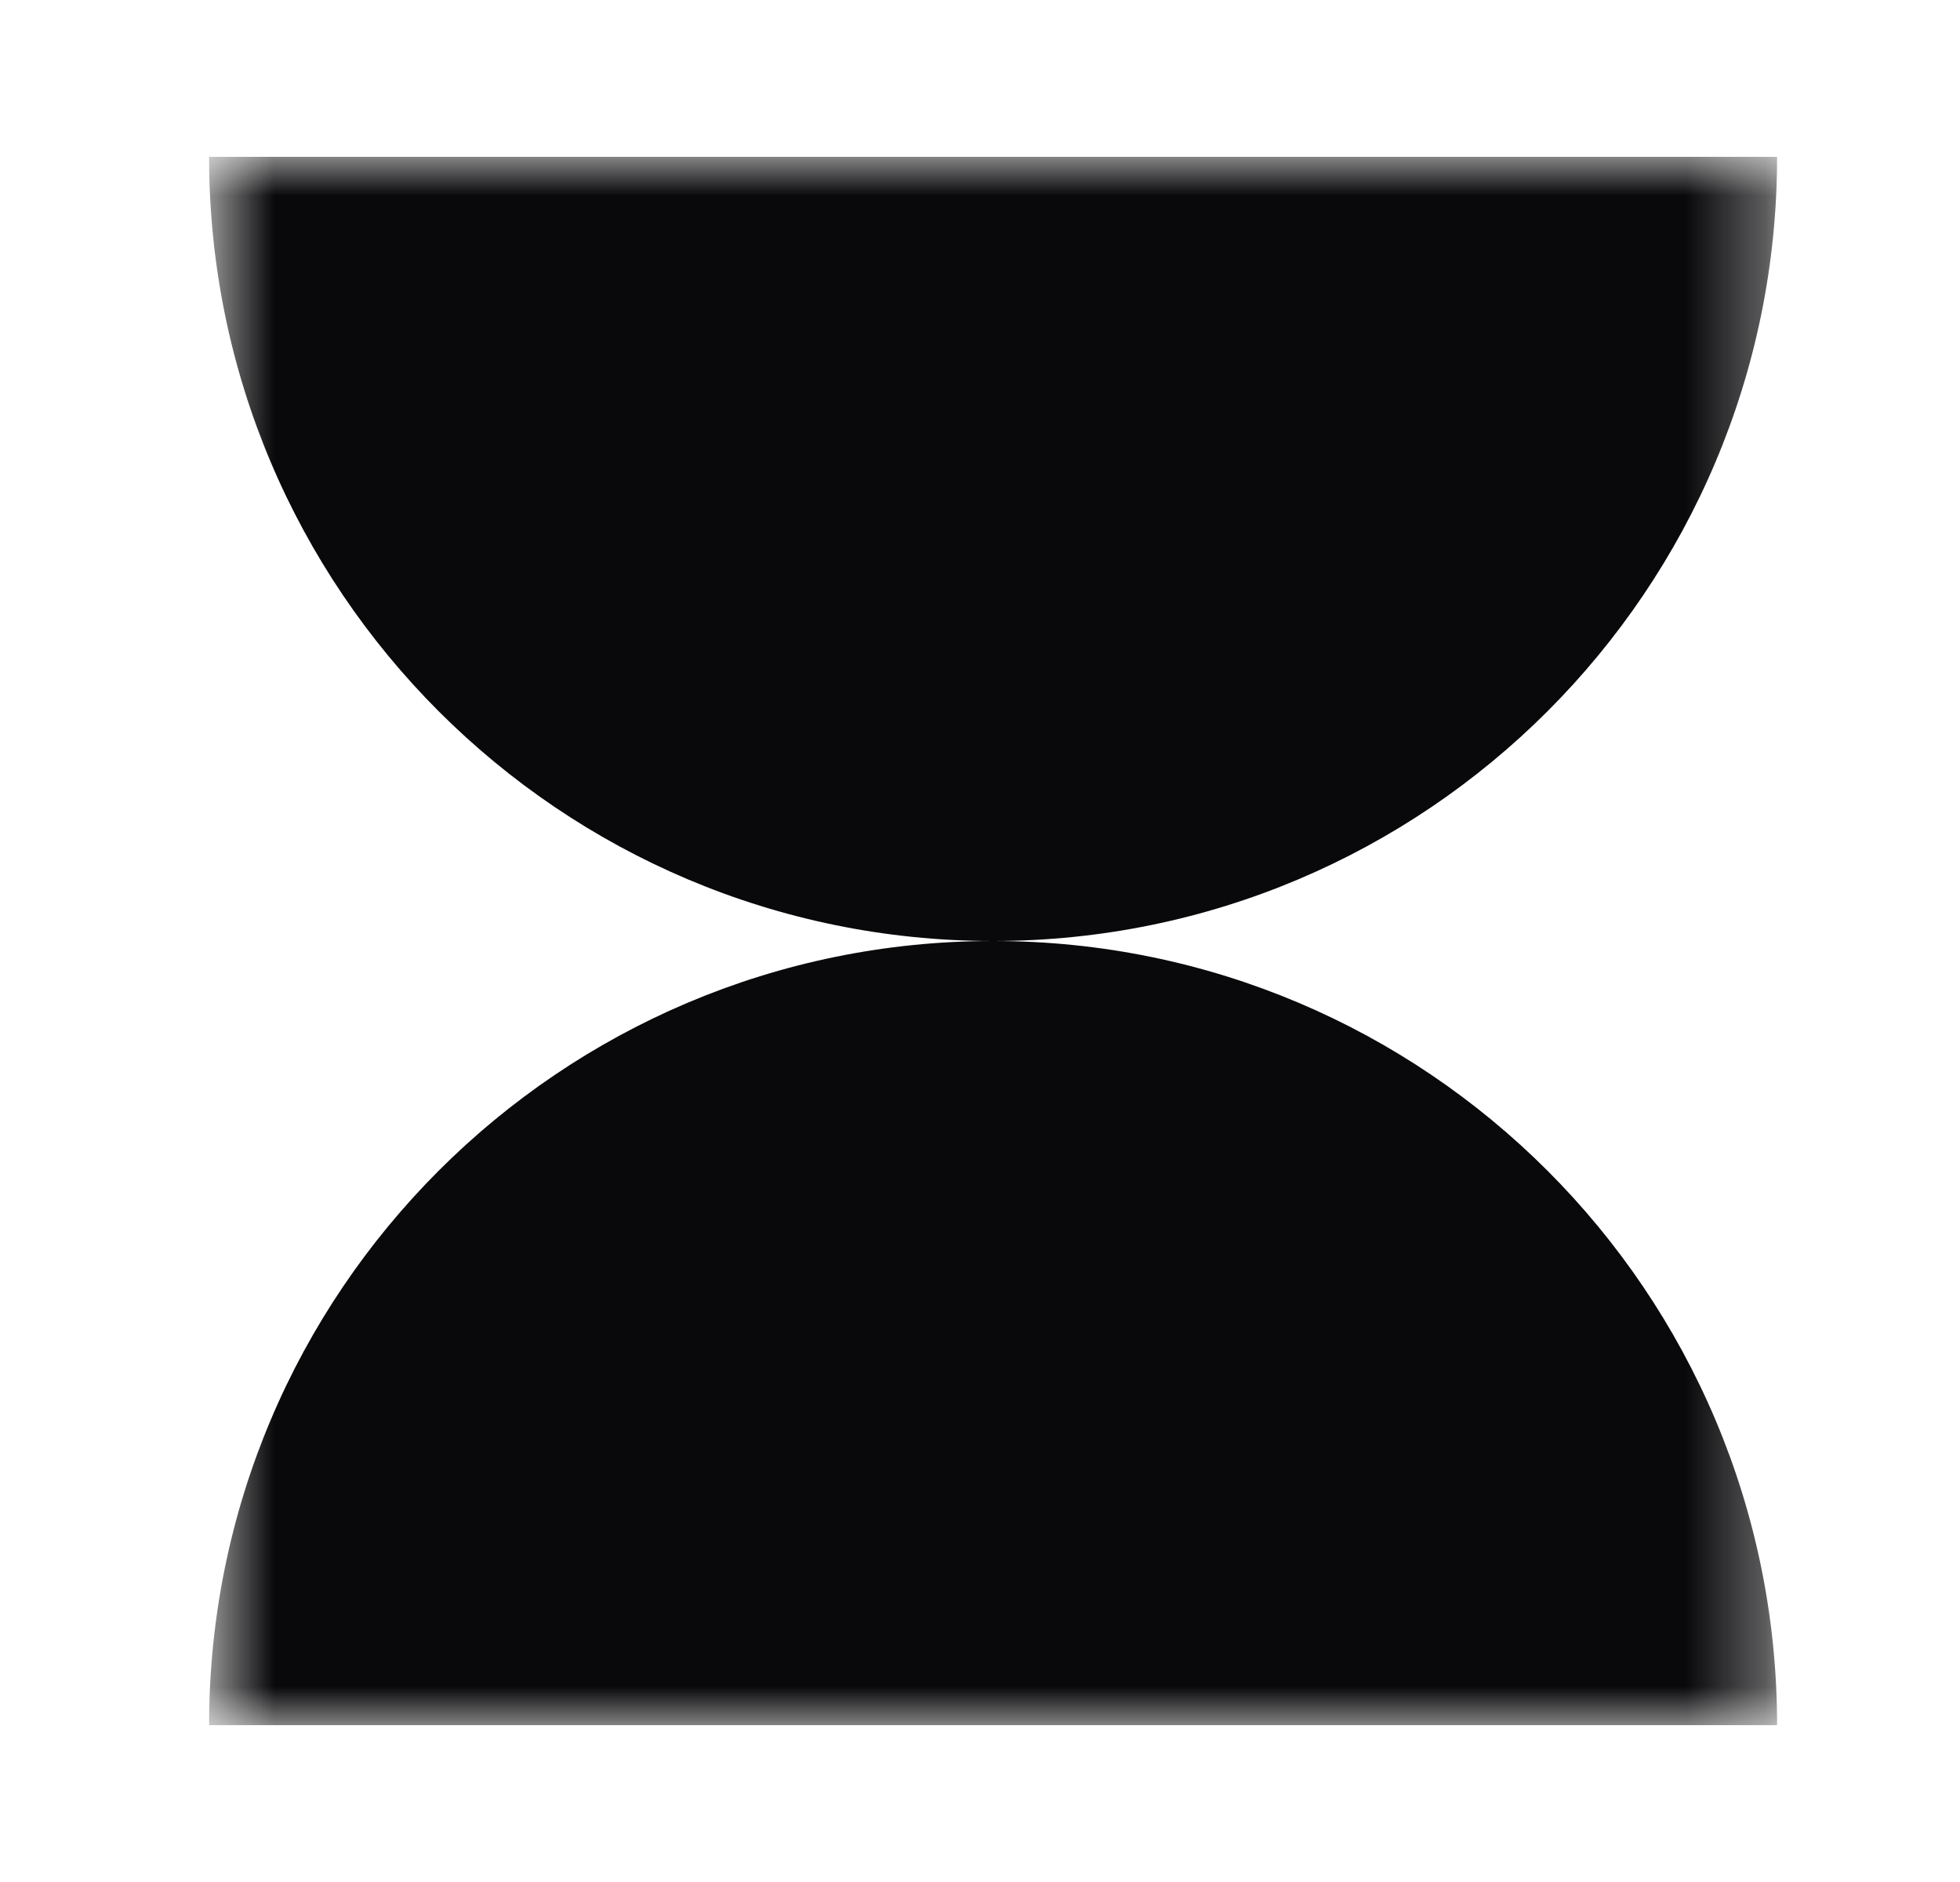 <svg width="25" height="24" viewBox="0 0 25 24" fill="none" xmlns="http://www.w3.org/2000/svg">
<mask id="mask0_8020_6445" style="mask-type:luminance" maskUnits="userSpaceOnUse" x="2" y="2" width="21" height="20">
<path d="M22.667 2H2.667V22H22.667V2Z" fill="white"/>
</mask>
<g mask="url(#mask0_8020_6445)">
<path fill-rule="evenodd" clip-rule="evenodd" d="M12.665 12C7.143 11.999 2.667 7.522 2.667 2L22.667 2C22.667 7.522 18.191 11.999 12.669 12C18.191 12.001 22.667 16.478 22.667 22H2.667C2.667 16.478 7.143 12.001 12.665 12Z" fill="#09090B"/>
</g>
</svg>
